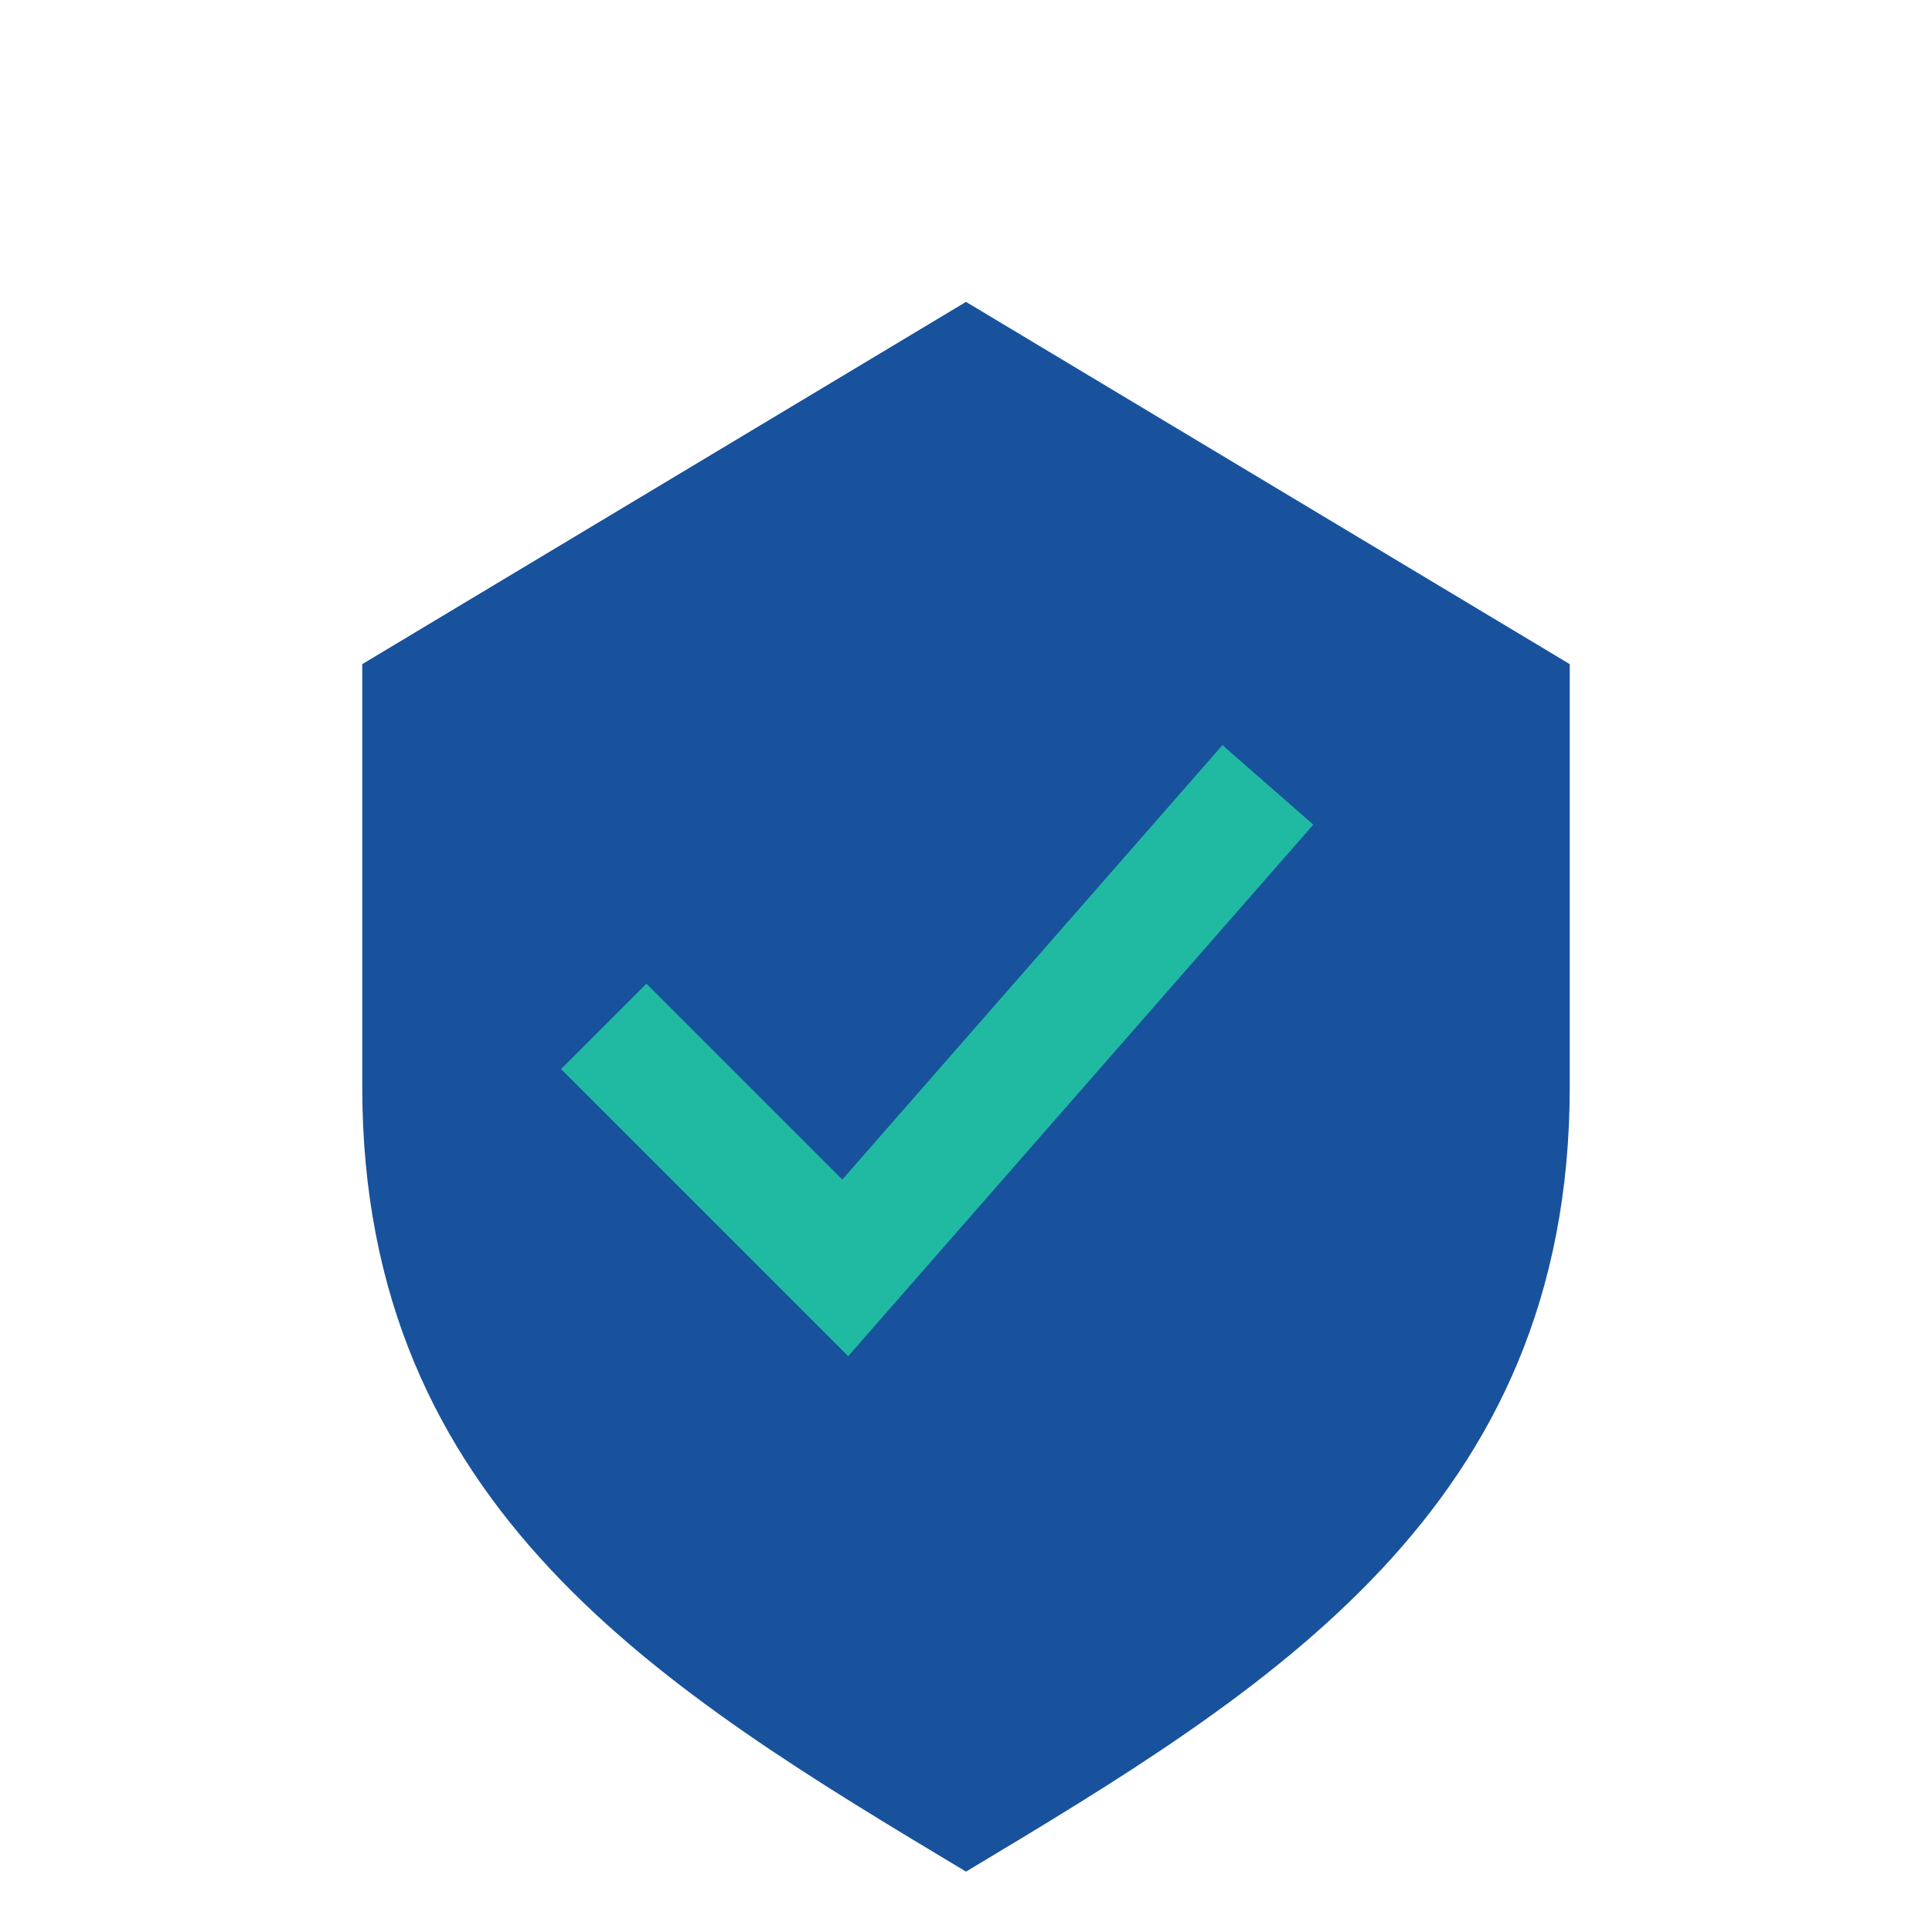 <?xml version="1.0" encoding="UTF-8"?>
<svg xmlns="http://www.w3.org/2000/svg" width="32" height="32" viewBox="0 0 32 32"><path d="M16 5l10 6v7c0 7-5 10-10 13-5-3-10-6-10-13V11z" fill="#18529D"/><path d="M10 17l4 4 7-8" fill="none" stroke="#20B9A2" stroke-width="2"/></svg>